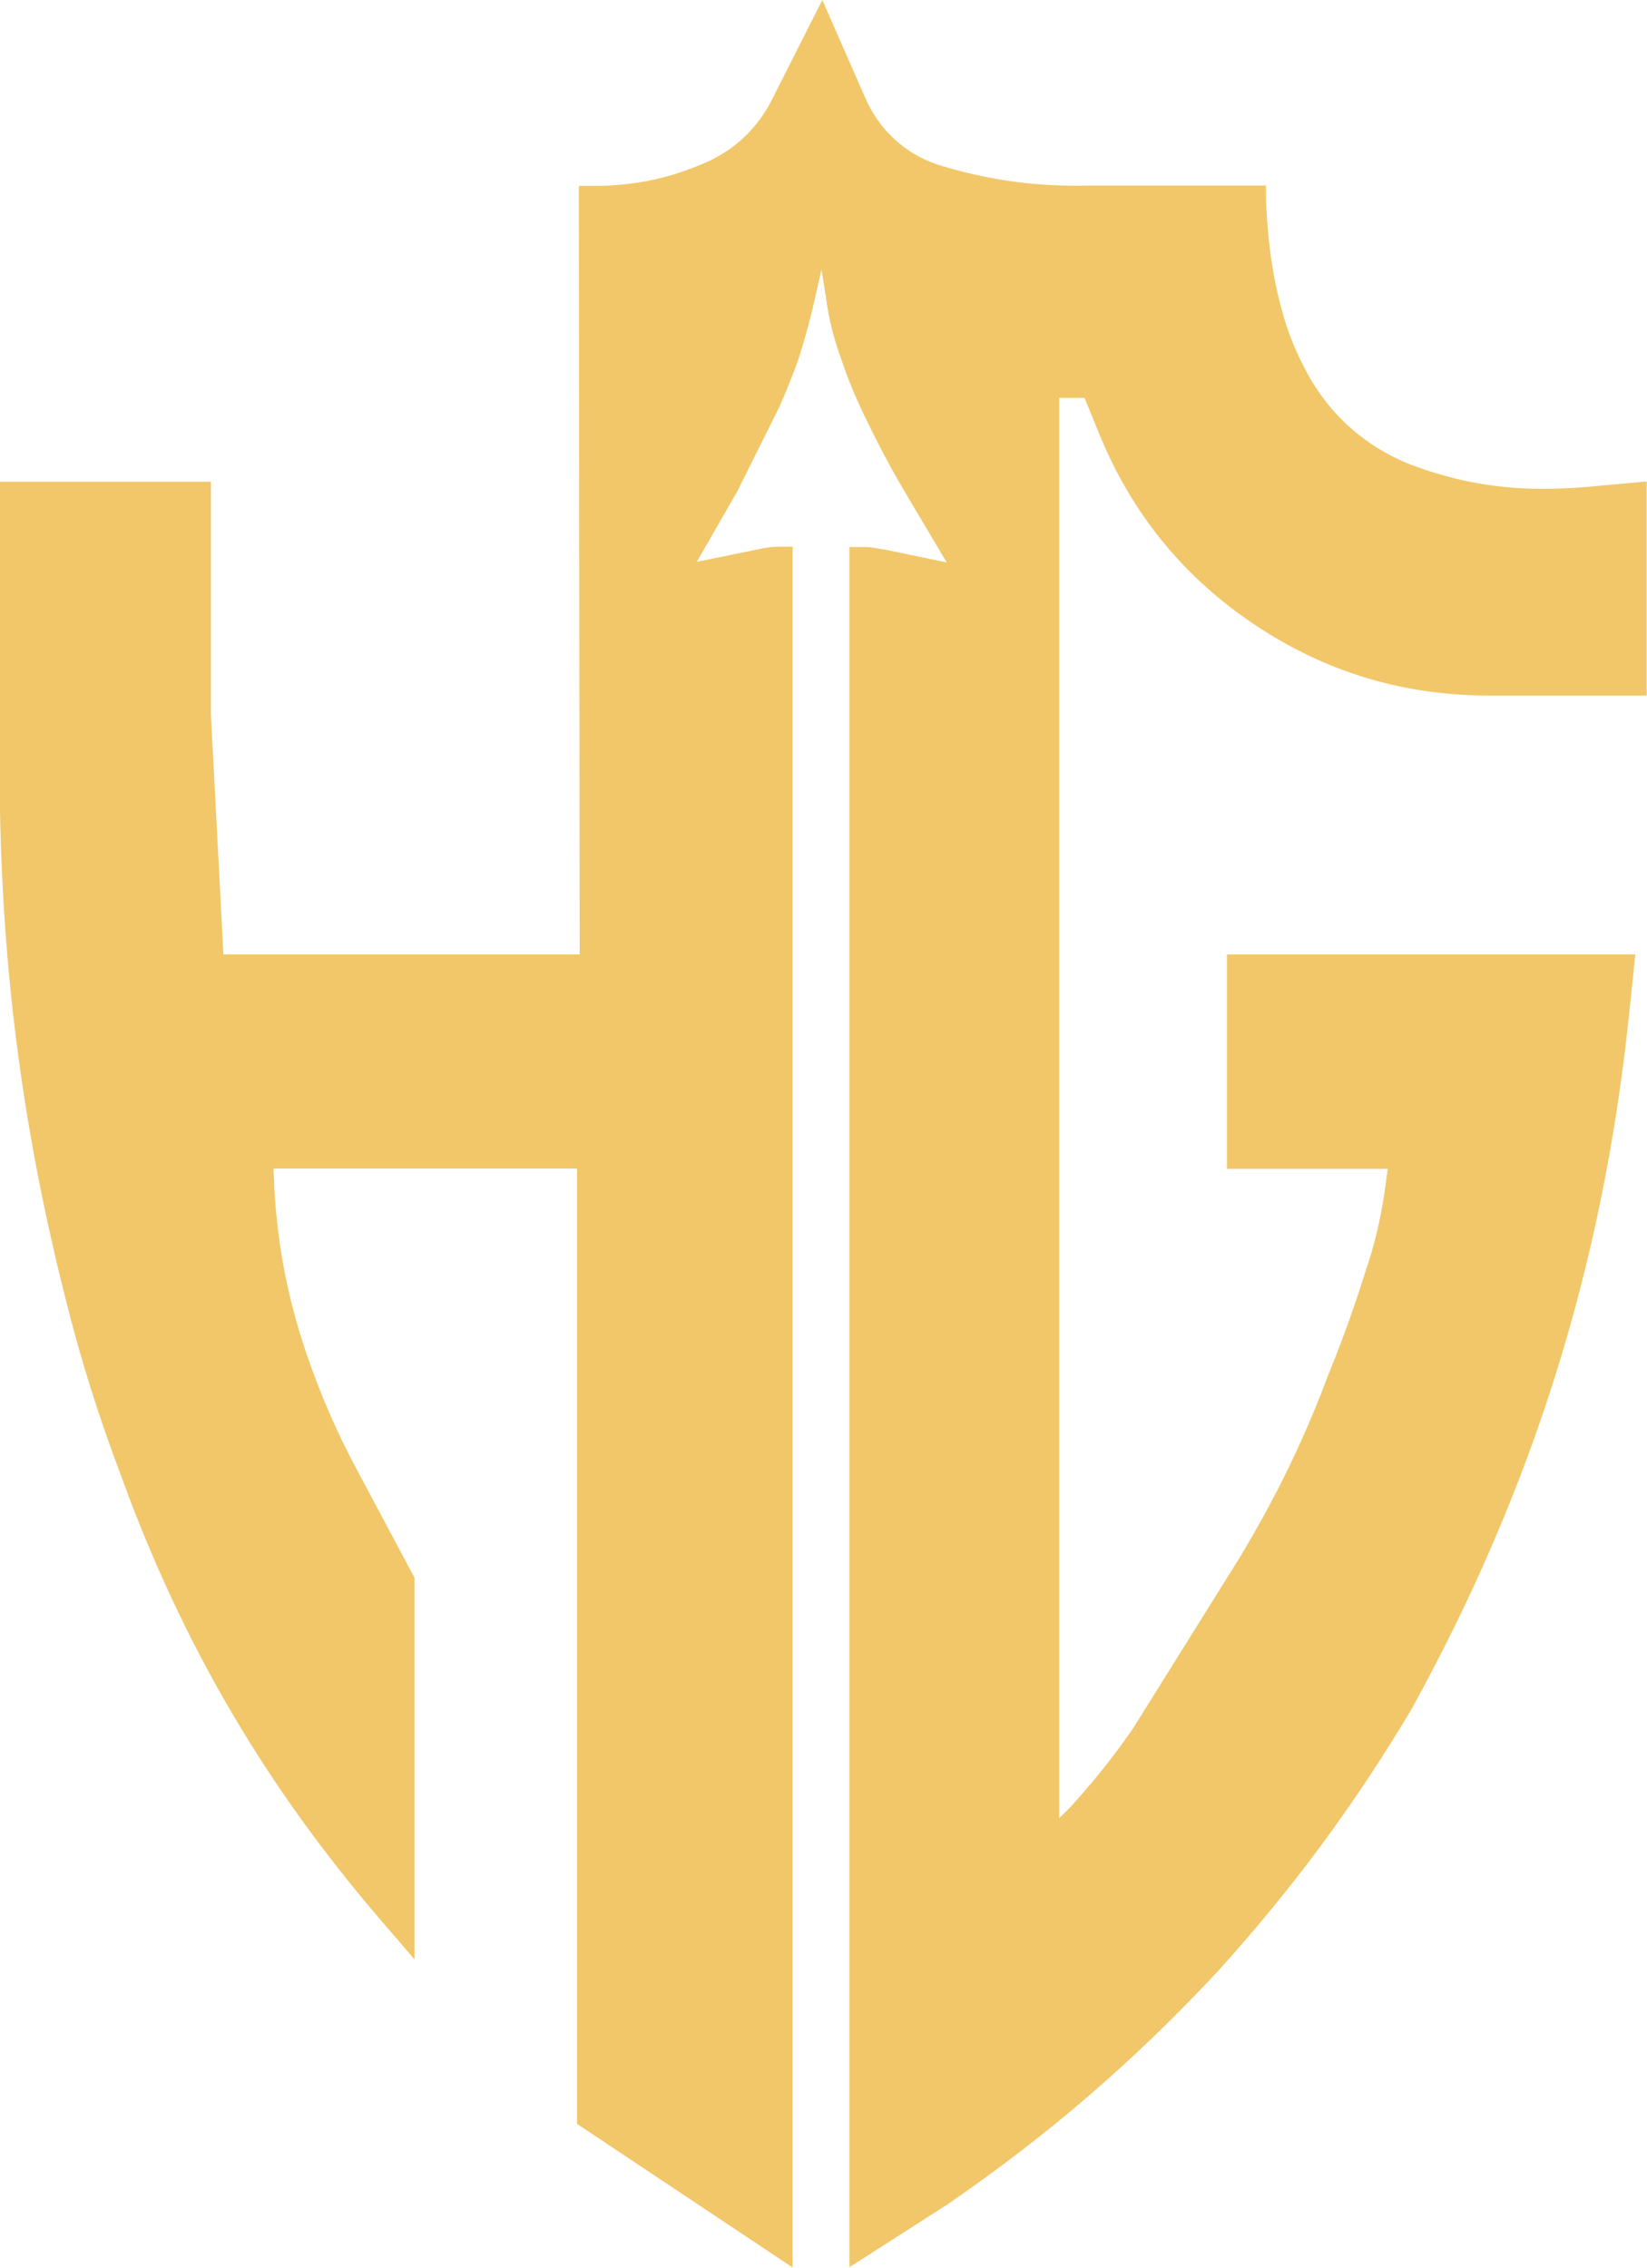 <svg xmlns="http://www.w3.org/2000/svg" id="Layer_2" data-name="Layer 2" viewBox="0 0 56.54 77.86"><defs><style>      .cls-1 {        fill: #f1c769;        stroke-width: 0px;      }    </style></defs><g id="Layer_1-2" data-name="Layer 1"><path class="cls-1" d="M19.81,45.46v-5.34h-10.42l.03.73c.12,2.01.48,3.83,1.14,5.74.47,1.35.99,2.55,1.66,3.81l2.01,3.77v13.1l-1.11-1.29c-3.98-4.62-6.84-9.49-8.93-15.22-.79-2.09-1.41-4.04-1.95-6.21C.82,38.92.11,33.65,0,27.84v-11.3h7.24v7.99l.43,8.24h12.23s-.03-26.39-.03-26.39h.84c1.16-.04,2.21-.26,3.28-.7,1.13-.43,2.01-1.23,2.54-2.32l1.7-3.36,1.46,3.33c.48,1.12,1.37,1.95,2.52,2.33,1.73.53,3.39.76,5.2.71h6.05v.47c.02.45.04.86.09,1.31.09.92.24,1.74.49,2.62.18.65.41,1.22.72,1.82.77,1.53,1.98,2.66,3.56,3.32,1.62.63,3.22.91,4.96.87.59-.01,1.12-.05,1.71-.11l1.54-.14v7.35h-5.42c-2.92,0-5.59-.8-8.02-2.42s-4.2-3.78-5.32-6.48l-.54-1.32h-.87v48.76c.2-.18.37-.36.55-.56.74-.83,1.37-1.62,2-2.54l3.62-5.8c1.25-2.07,2.22-4.05,3.07-6.32.49-1.2.89-2.32,1.28-3.56.31-.91.51-1.76.65-2.71l.11-.8h-5.52v-7.36h14.02s-.23,2.2-.23,2.2c-.91,8.56-3.31,16.2-7.47,23.74-1.98,3.31-4.08,6.15-6.67,9.01-2.87,3.07-5.78,5.58-9.24,7.96l-3.37,2.16V18.78h.4c.16,0,.3,0,.46.03.12.02.23.04.36.06l2.12.44-1.46-2.46c-.53-.9-.97-1.75-1.42-2.69-.28-.59-.51-1.15-.72-1.77-.27-.74-.45-1.43-.55-2.21l-.15-.93-.21.94c-.16.72-.34,1.38-.56,2.08-.21.6-.43,1.15-.69,1.73l-1.43,2.87-1.39,2.42,2.15-.44c.22-.05.42-.08.64-.08h.5v59.08s-7.4-4.93-7.4-4.93v-27.47"></path></g></svg>
